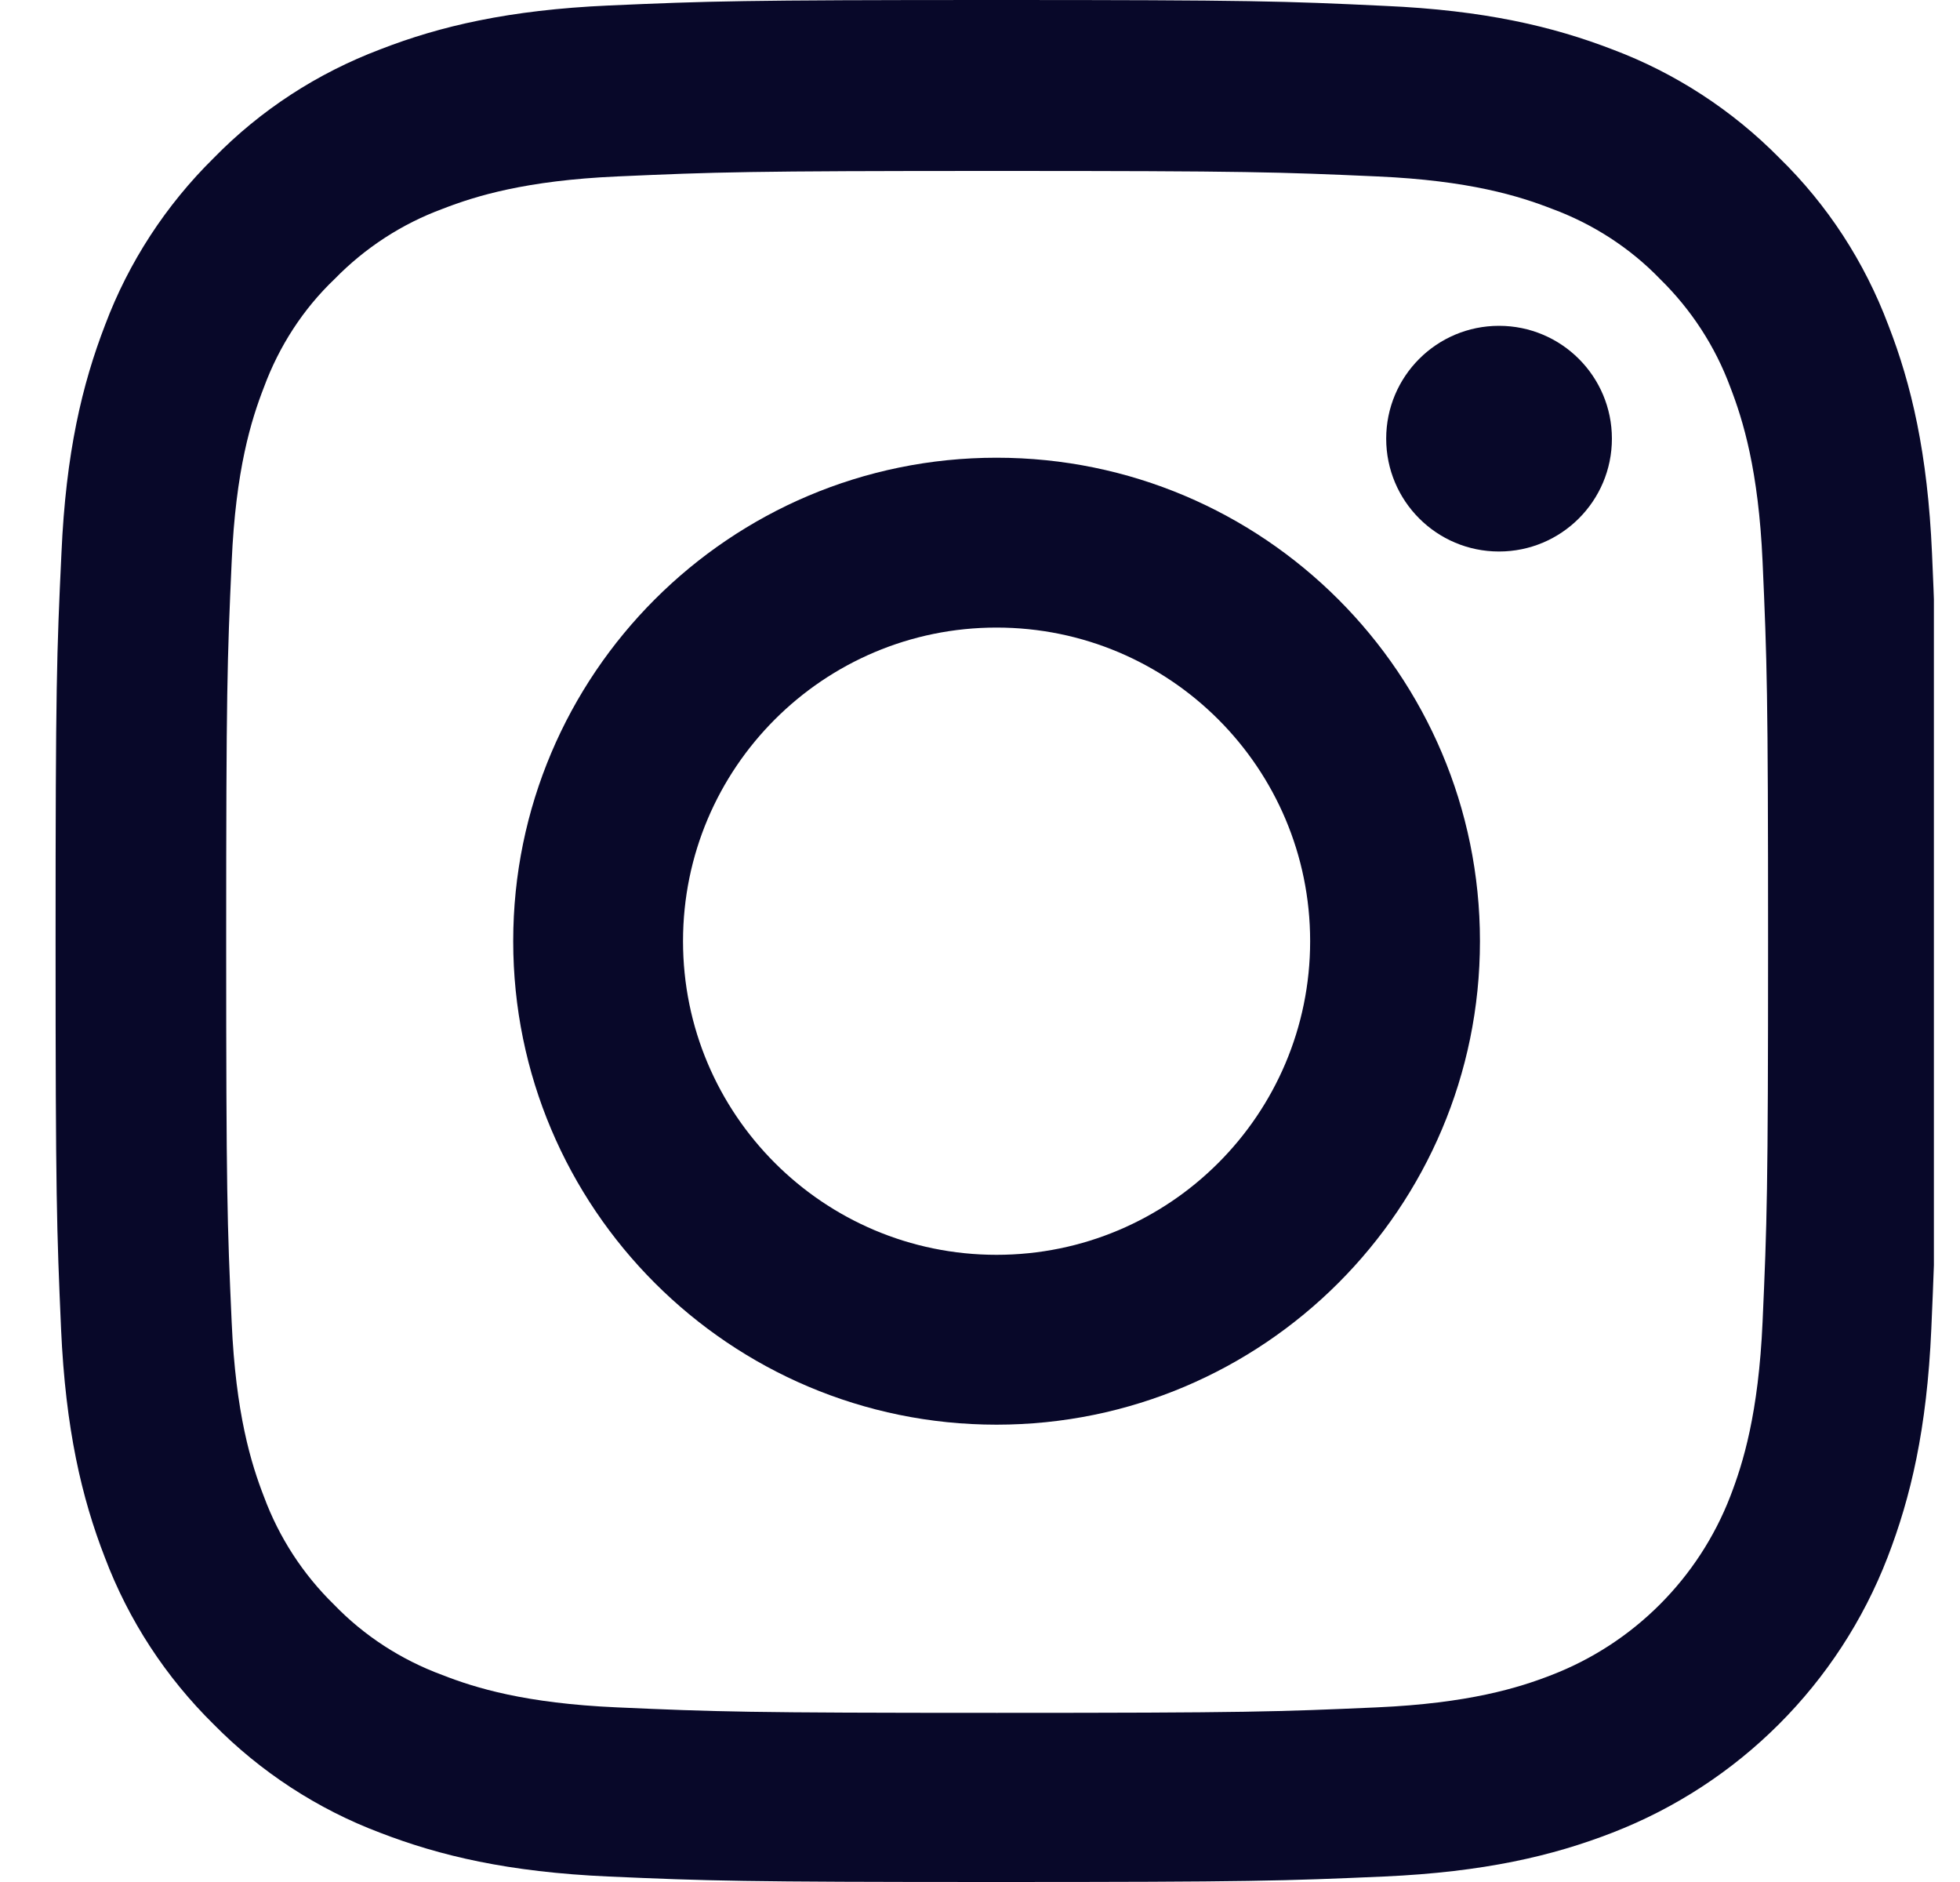 <svg width="25" height="24" viewBox="0 0 25 24" fill="none" xmlns="http://www.w3.org/2000/svg">
<g clip-path="url(#clip0_616_5731)">
<path d="M24.643 7.056C24.587 5.781 24.381 4.904 24.085 4.144C23.781 3.338 23.312 2.616 22.698 2.016C22.098 1.407 21.371 0.933 20.574 0.633C19.81 0.338 18.938 0.131 17.662 0.075C16.378 0.014 15.97 0 12.711 0C9.453 0 9.045 0.014 7.765 0.07C6.49 0.127 5.613 0.333 4.854 0.628C4.047 0.933 3.325 1.402 2.725 2.016C2.116 2.616 1.642 3.343 1.342 4.14C1.047 4.904 0.84 5.776 0.784 7.051C0.723 8.336 0.709 8.744 0.709 12.002C0.709 15.261 0.723 15.669 0.779 16.949C0.836 18.224 1.042 19.101 1.337 19.86C1.642 20.667 2.116 21.389 2.725 21.989C3.325 22.598 4.052 23.072 4.849 23.372C5.613 23.667 6.485 23.873 7.76 23.93C9.04 23.986 9.448 24 12.707 24C15.965 24 16.373 23.986 17.653 23.93C18.928 23.873 19.805 23.667 20.564 23.372C22.177 22.748 23.453 21.473 24.076 19.86C24.371 19.096 24.578 18.224 24.634 16.949C24.69 15.669 24.704 15.261 24.704 12.002C24.704 8.744 24.7 8.336 24.643 7.056ZM22.482 16.855C22.43 18.027 22.233 18.66 22.07 19.082C21.666 20.127 20.836 20.957 19.791 21.36C19.369 21.525 18.731 21.721 17.564 21.773C16.298 21.829 15.918 21.843 12.716 21.843C9.514 21.843 9.129 21.829 7.868 21.773C6.696 21.721 6.063 21.525 5.641 21.36C5.121 21.168 4.647 20.863 4.263 20.465C3.864 20.076 3.56 19.607 3.367 19.087C3.203 18.665 3.006 18.027 2.955 16.86C2.898 15.594 2.885 15.214 2.885 12.012C2.885 8.809 2.898 8.425 2.955 7.164C3.006 5.992 3.203 5.359 3.367 4.937C3.56 4.416 3.864 3.943 4.268 3.558C4.657 3.16 5.125 2.855 5.646 2.663C6.068 2.499 6.706 2.302 7.873 2.25C9.139 2.194 9.519 2.18 12.721 2.18C15.928 2.18 16.307 2.194 17.569 2.25C18.741 2.302 19.374 2.499 19.796 2.663C20.316 2.855 20.79 3.16 21.174 3.558C21.572 3.948 21.877 4.416 22.07 4.937C22.233 5.359 22.43 5.996 22.482 7.164C22.538 8.43 22.552 8.809 22.552 12.012C22.552 15.214 22.538 15.589 22.482 16.855Z" fill="#080829"/>
<path d="M12.711 5.837C9.308 5.837 6.546 8.599 6.546 12.002C6.546 15.406 9.308 18.168 12.711 18.168C16.115 18.168 18.877 15.406 18.877 12.002C18.877 8.599 16.115 5.837 12.711 5.837ZM12.711 16.002C10.503 16.002 8.712 14.211 8.712 12.002C8.712 9.794 10.503 8.003 12.711 8.003C14.92 8.003 16.711 9.794 16.711 12.002C16.711 14.211 14.92 16.002 12.711 16.002Z" fill="#080829"/>
<path d="M20.56 5.594C20.56 6.389 19.915 7.033 19.12 7.033C18.325 7.033 17.681 6.389 17.681 5.594C17.681 4.799 18.325 4.155 19.12 4.155C19.915 4.155 20.56 4.799 20.56 5.594Z" fill="#080829"/>
</g>
<defs>
<clipPath id="clip0_616_5731">
<rect width="24" height="24" fill="white" transform="translate(0.667)"/>
</clipPath>
</defs>
</svg>
